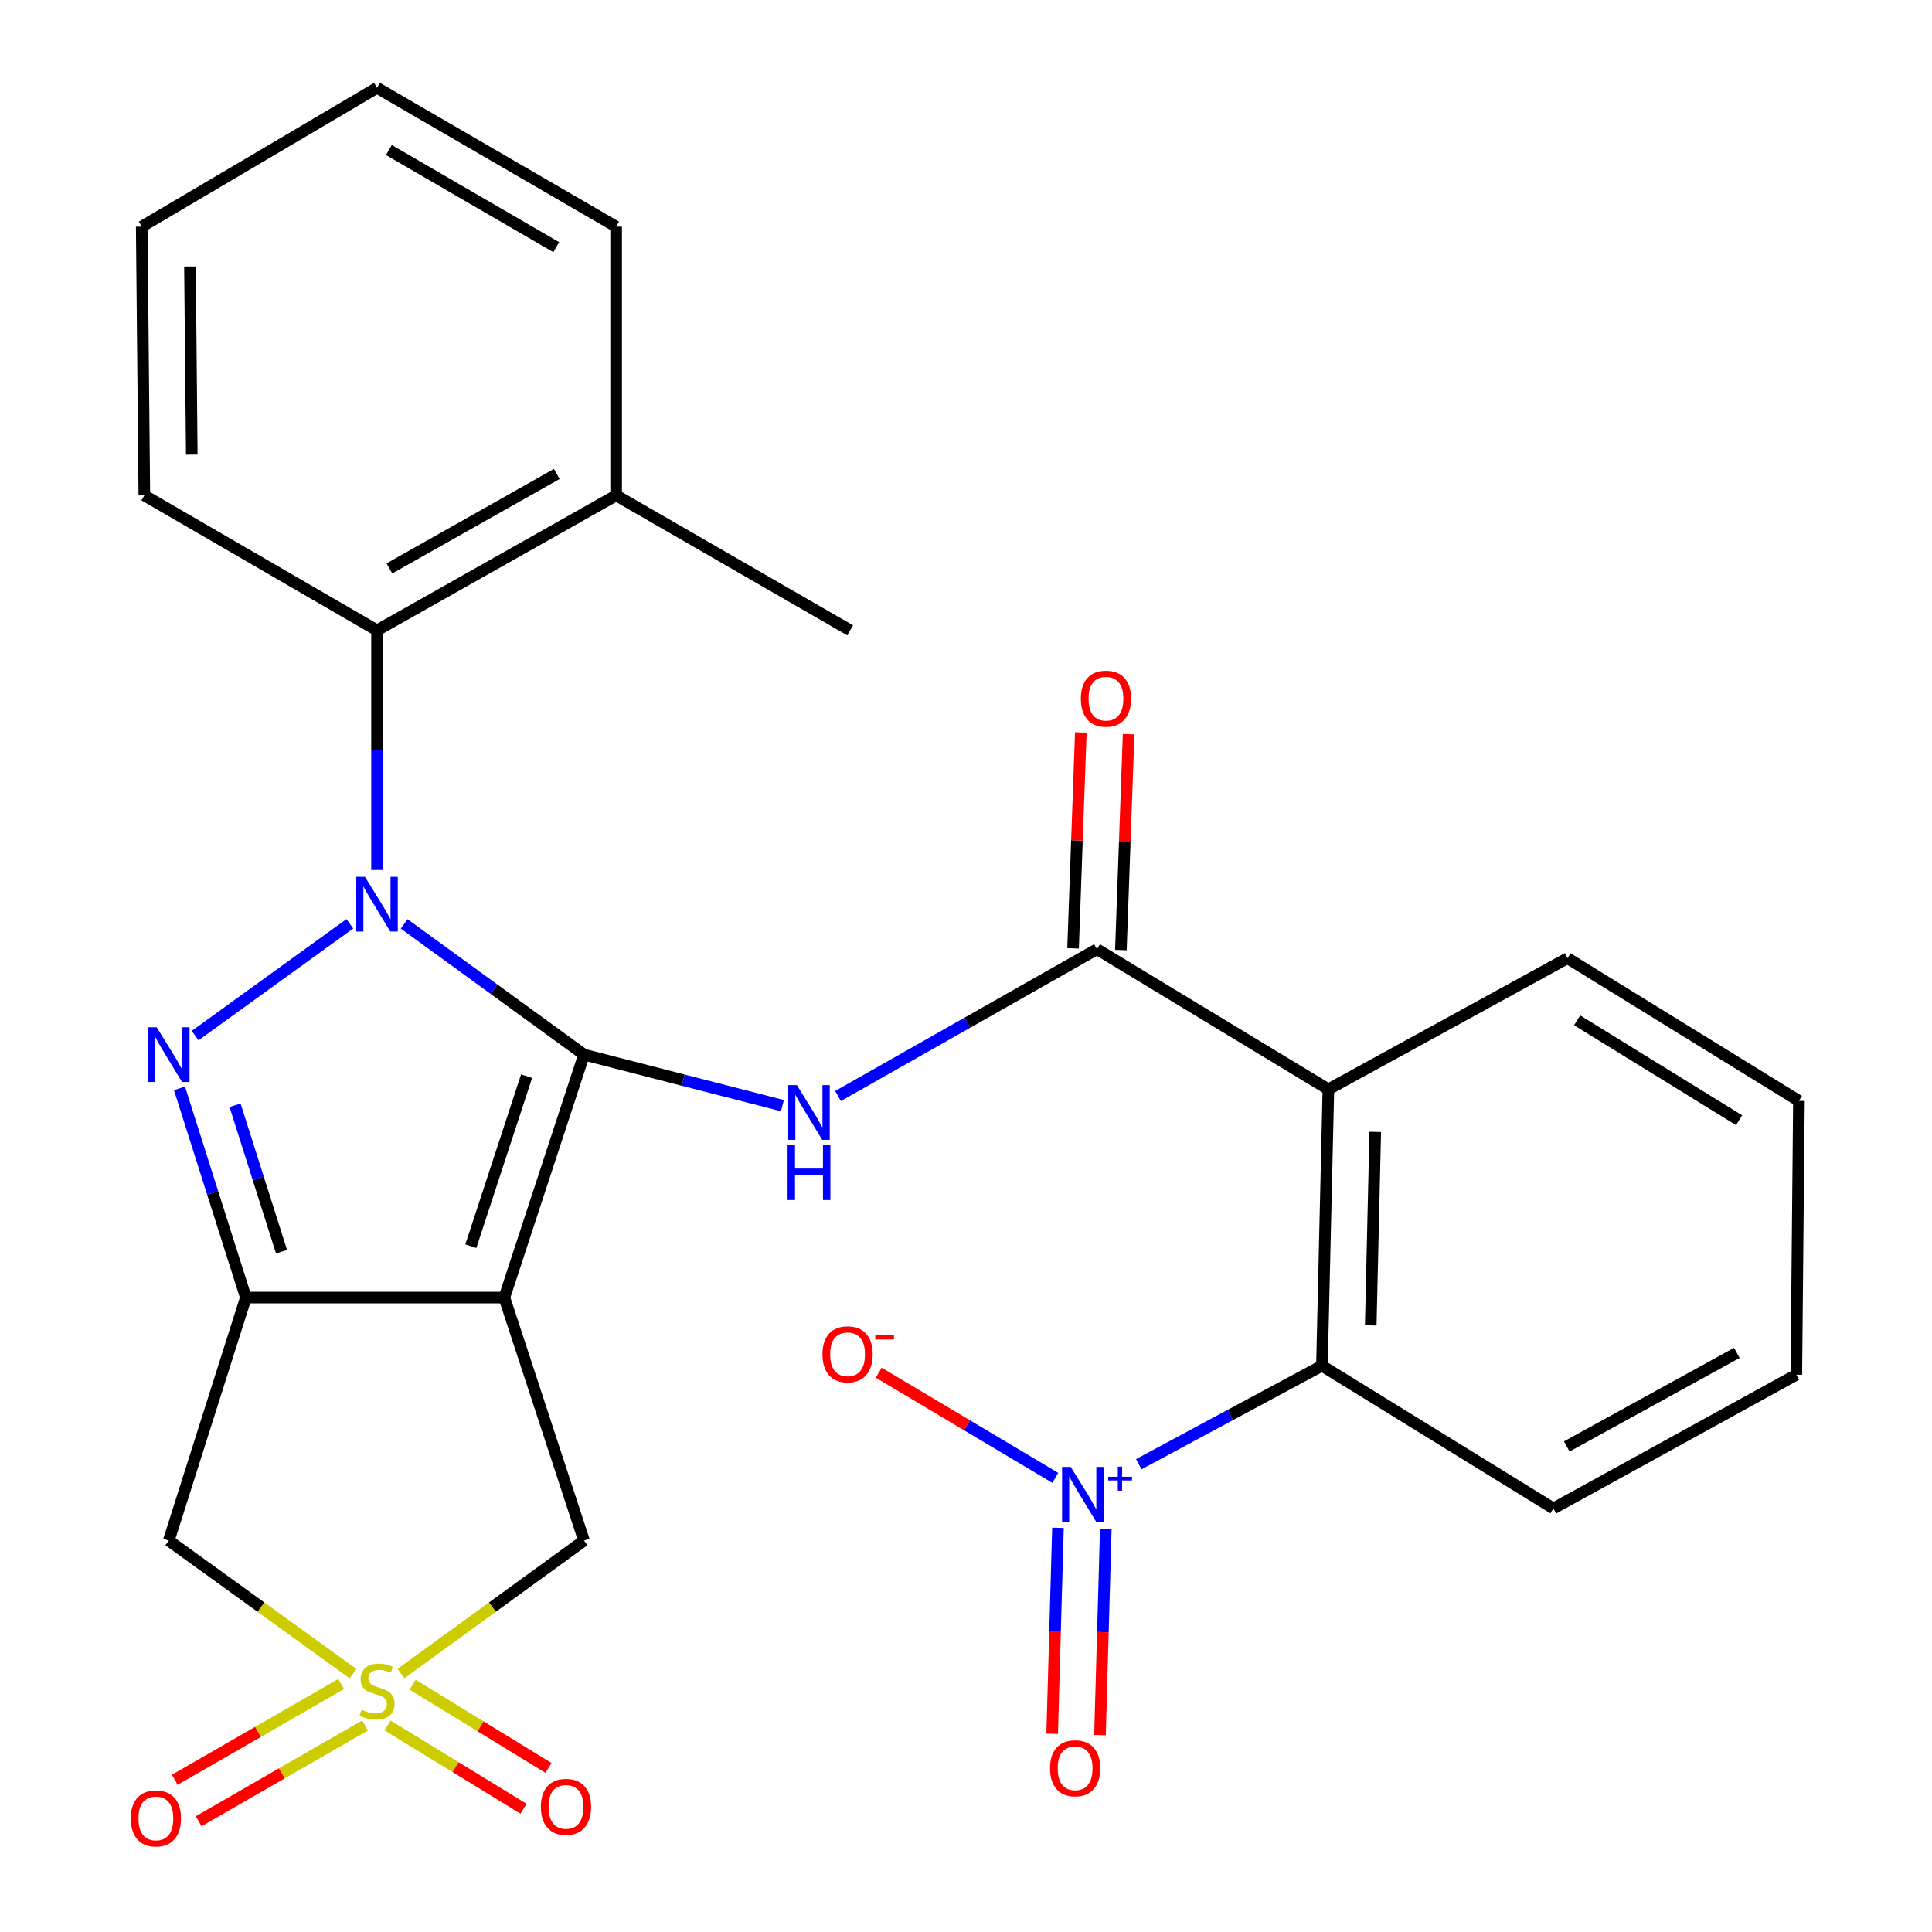 <?xml version='1.0' encoding='iso-8859-1'?>
<svg version='1.1' baseProfile='full'
              xmlns='http://www.w3.org/2000/svg'
                      xmlns:rdkit='http://www.rdkit.org/xml'
                      xmlns:xlink='http://www.w3.org/1999/xlink'
                  xml:space='preserve'
width='1000px' height='1000px' viewBox='0 0 1000 1000'>
<!-- END OF HEADER -->
<rect style='opacity:1.0;fill:#FFFFFF;stroke:none' width='1000' height='1000' x='0' y='0'> </rect>
<path class='bond-0' d='M 302.28,545.869 L 255.738,512.039' style='fill:none;fill-rule:evenodd;stroke:#000000;stroke-width:6px;stroke-linecap:butt;stroke-linejoin:miter;stroke-opacity:1' />
<path class='bond-0' d='M 255.738,512.039 L 209.196,478.208' style='fill:none;fill-rule:evenodd;stroke:#0000FF;stroke-width:6px;stroke-linecap:butt;stroke-linejoin:miter;stroke-opacity:1' />
<path class='bond-1' d='M 302.28,545.869 L 261.038,671.616' style='fill:none;fill-rule:evenodd;stroke:#000000;stroke-width:6px;stroke-linecap:butt;stroke-linejoin:miter;stroke-opacity:1' />
<path class='bond-1' d='M 272.565,557.014 L 243.696,645.037' style='fill:none;fill-rule:evenodd;stroke:#000000;stroke-width:6px;stroke-linecap:butt;stroke-linejoin:miter;stroke-opacity:1' />
<path class='bond-5' d='M 302.28,545.869 L 353.63,559.075' style='fill:none;fill-rule:evenodd;stroke:#000000;stroke-width:6px;stroke-linecap:butt;stroke-linejoin:miter;stroke-opacity:1' />
<path class='bond-5' d='M 353.63,559.075 L 404.981,572.282' style='fill:none;fill-rule:evenodd;stroke:#0000FF;stroke-width:6px;stroke-linecap:butt;stroke-linejoin:miter;stroke-opacity:1' />
<path class='bond-2' d='M 181.081,478.156 L 100.995,536.021' style='fill:none;fill-rule:evenodd;stroke:#0000FF;stroke-width:6px;stroke-linecap:butt;stroke-linejoin:miter;stroke-opacity:1' />
<path class='bond-11' d='M 195.145,450.291 L 195.145,388.277' style='fill:none;fill-rule:evenodd;stroke:#0000FF;stroke-width:6px;stroke-linecap:butt;stroke-linejoin:miter;stroke-opacity:1' />
<path class='bond-11' d='M 195.145,388.277 L 195.145,326.263' style='fill:none;fill-rule:evenodd;stroke:#000000;stroke-width:6px;stroke-linecap:butt;stroke-linejoin:miter;stroke-opacity:1' />
<path class='bond-3' d='M 261.038,671.616 L 127.271,671.616' style='fill:none;fill-rule:evenodd;stroke:#000000;stroke-width:6px;stroke-linecap:butt;stroke-linejoin:miter;stroke-opacity:1' />
<path class='bond-12' d='M 261.038,671.616 L 302.28,797.39' style='fill:none;fill-rule:evenodd;stroke:#000000;stroke-width:6px;stroke-linecap:butt;stroke-linejoin:miter;stroke-opacity:1' />
<path class='bond-28' d='M 92.905,563.327 L 110.088,617.472' style='fill:none;fill-rule:evenodd;stroke:#0000FF;stroke-width:6px;stroke-linecap:butt;stroke-linejoin:miter;stroke-opacity:1' />
<path class='bond-28' d='M 110.088,617.472 L 127.271,671.616' style='fill:none;fill-rule:evenodd;stroke:#000000;stroke-width:6px;stroke-linecap:butt;stroke-linejoin:miter;stroke-opacity:1' />
<path class='bond-28' d='M 121.661,572.08 L 133.689,609.981' style='fill:none;fill-rule:evenodd;stroke:#0000FF;stroke-width:6px;stroke-linecap:butt;stroke-linejoin:miter;stroke-opacity:1' />
<path class='bond-28' d='M 133.689,609.981 L 145.718,647.882' style='fill:none;fill-rule:evenodd;stroke:#000000;stroke-width:6px;stroke-linecap:butt;stroke-linejoin:miter;stroke-opacity:1' />
<path class='bond-9' d='M 127.271,671.616 L 87.364,797.39' style='fill:none;fill-rule:evenodd;stroke:#000000;stroke-width:6px;stroke-linecap:butt;stroke-linejoin:miter;stroke-opacity:1' />
<path class='bond-4' d='M 207.536,866.234 L 254.908,831.812' style='fill:none;fill-rule:evenodd;stroke:#CCCC00;stroke-width:6px;stroke-linecap:butt;stroke-linejoin:miter;stroke-opacity:1' />
<path class='bond-4' d='M 254.908,831.812 L 302.28,797.39' style='fill:none;fill-rule:evenodd;stroke:#000000;stroke-width:6px;stroke-linecap:butt;stroke-linejoin:miter;stroke-opacity:1' />
<path class='bond-13' d='M 176.586,871.636 L 133.523,896.429' style='fill:none;fill-rule:evenodd;stroke:#CCCC00;stroke-width:6px;stroke-linecap:butt;stroke-linejoin:miter;stroke-opacity:1' />
<path class='bond-13' d='M 133.523,896.429 L 90.46,921.221' style='fill:none;fill-rule:evenodd;stroke:#FF0000;stroke-width:6px;stroke-linecap:butt;stroke-linejoin:miter;stroke-opacity:1' />
<path class='bond-13' d='M 188.941,893.095 L 145.877,917.888' style='fill:none;fill-rule:evenodd;stroke:#CCCC00;stroke-width:6px;stroke-linecap:butt;stroke-linejoin:miter;stroke-opacity:1' />
<path class='bond-13' d='M 145.877,917.888 L 102.814,942.68' style='fill:none;fill-rule:evenodd;stroke:#FF0000;stroke-width:6px;stroke-linecap:butt;stroke-linejoin:miter;stroke-opacity:1' />
<path class='bond-14' d='M 200.626,893.113 L 235.797,914.656' style='fill:none;fill-rule:evenodd;stroke:#CCCC00;stroke-width:6px;stroke-linecap:butt;stroke-linejoin:miter;stroke-opacity:1' />
<path class='bond-14' d='M 235.797,914.656 L 270.969,936.199' style='fill:none;fill-rule:evenodd;stroke:#FF0000;stroke-width:6px;stroke-linecap:butt;stroke-linejoin:miter;stroke-opacity:1' />
<path class='bond-14' d='M 213.559,871.998 L 248.731,893.541' style='fill:none;fill-rule:evenodd;stroke:#CCCC00;stroke-width:6px;stroke-linecap:butt;stroke-linejoin:miter;stroke-opacity:1' />
<path class='bond-14' d='M 248.731,893.541 L 283.902,915.084' style='fill:none;fill-rule:evenodd;stroke:#FF0000;stroke-width:6px;stroke-linecap:butt;stroke-linejoin:miter;stroke-opacity:1' />
<path class='bond-29' d='M 182.741,866.278 L 135.053,831.834' style='fill:none;fill-rule:evenodd;stroke:#CCCC00;stroke-width:6px;stroke-linecap:butt;stroke-linejoin:miter;stroke-opacity:1' />
<path class='bond-29' d='M 135.053,831.834 L 87.364,797.39' style='fill:none;fill-rule:evenodd;stroke:#000000;stroke-width:6px;stroke-linecap:butt;stroke-linejoin:miter;stroke-opacity:1' />
<path class='bond-6' d='M 433.751,567.298 L 500.771,529.298' style='fill:none;fill-rule:evenodd;stroke:#0000FF;stroke-width:6px;stroke-linecap:butt;stroke-linejoin:miter;stroke-opacity:1' />
<path class='bond-6' d='M 500.771,529.298 L 567.791,491.298' style='fill:none;fill-rule:evenodd;stroke:#000000;stroke-width:6px;stroke-linecap:butt;stroke-linejoin:miter;stroke-opacity:1' />
<path class='bond-8' d='M 567.791,491.298 L 687.567,563.835' style='fill:none;fill-rule:evenodd;stroke:#000000;stroke-width:6px;stroke-linecap:butt;stroke-linejoin:miter;stroke-opacity:1' />
<path class='bond-17' d='M 580.164,491.741 L 582.166,435.869' style='fill:none;fill-rule:evenodd;stroke:#000000;stroke-width:6px;stroke-linecap:butt;stroke-linejoin:miter;stroke-opacity:1' />
<path class='bond-17' d='M 582.166,435.869 L 584.168,379.997' style='fill:none;fill-rule:evenodd;stroke:#FF0000;stroke-width:6px;stroke-linecap:butt;stroke-linejoin:miter;stroke-opacity:1' />
<path class='bond-17' d='M 555.418,490.854 L 557.42,434.982' style='fill:none;fill-rule:evenodd;stroke:#000000;stroke-width:6px;stroke-linecap:butt;stroke-linejoin:miter;stroke-opacity:1' />
<path class='bond-17' d='M 557.42,434.982 L 559.422,379.11' style='fill:none;fill-rule:evenodd;stroke:#FF0000;stroke-width:6px;stroke-linecap:butt;stroke-linejoin:miter;stroke-opacity:1' />
<path class='bond-7' d='M 589.43,757.872 L 636.834,732.386' style='fill:none;fill-rule:evenodd;stroke:#0000FF;stroke-width:6px;stroke-linecap:butt;stroke-linejoin:miter;stroke-opacity:1' />
<path class='bond-7' d='M 636.834,732.386 L 684.238,706.901' style='fill:none;fill-rule:evenodd;stroke:#000000;stroke-width:6px;stroke-linecap:butt;stroke-linejoin:miter;stroke-opacity:1' />
<path class='bond-15' d='M 546.189,764.932 L 500.509,737.721' style='fill:none;fill-rule:evenodd;stroke:#0000FF;stroke-width:6px;stroke-linecap:butt;stroke-linejoin:miter;stroke-opacity:1' />
<path class='bond-15' d='M 500.509,737.721 L 454.829,710.51' style='fill:none;fill-rule:evenodd;stroke:#FF0000;stroke-width:6px;stroke-linecap:butt;stroke-linejoin:miter;stroke-opacity:1' />
<path class='bond-16' d='M 547.598,790.797 L 546.098,844.099' style='fill:none;fill-rule:evenodd;stroke:#0000FF;stroke-width:6px;stroke-linecap:butt;stroke-linejoin:miter;stroke-opacity:1' />
<path class='bond-16' d='M 546.098,844.099 L 544.598,897.402' style='fill:none;fill-rule:evenodd;stroke:#FF0000;stroke-width:6px;stroke-linecap:butt;stroke-linejoin:miter;stroke-opacity:1' />
<path class='bond-16' d='M 572.35,791.493 L 570.85,844.796' style='fill:none;fill-rule:evenodd;stroke:#0000FF;stroke-width:6px;stroke-linecap:butt;stroke-linejoin:miter;stroke-opacity:1' />
<path class='bond-16' d='M 570.85,844.796 L 569.349,898.098' style='fill:none;fill-rule:evenodd;stroke:#FF0000;stroke-width:6px;stroke-linecap:butt;stroke-linejoin:miter;stroke-opacity:1' />
<path class='bond-10' d='M 687.567,563.835 L 684.238,706.901' style='fill:none;fill-rule:evenodd;stroke:#000000;stroke-width:6px;stroke-linecap:butt;stroke-linejoin:miter;stroke-opacity:1' />
<path class='bond-10' d='M 711.823,585.871 L 709.492,686.017' style='fill:none;fill-rule:evenodd;stroke:#000000;stroke-width:6px;stroke-linecap:butt;stroke-linejoin:miter;stroke-opacity:1' />
<path class='bond-19' d='M 687.567,563.835 L 811.347,495.961' style='fill:none;fill-rule:evenodd;stroke:#000000;stroke-width:6px;stroke-linecap:butt;stroke-linejoin:miter;stroke-opacity:1' />
<path class='bond-20' d='M 684.238,706.901 L 804.028,780.759' style='fill:none;fill-rule:evenodd;stroke:#000000;stroke-width:6px;stroke-linecap:butt;stroke-linejoin:miter;stroke-opacity:1' />
<path class='bond-18' d='M 195.145,326.263 L 318.911,256.408' style='fill:none;fill-rule:evenodd;stroke:#000000;stroke-width:6px;stroke-linecap:butt;stroke-linejoin:miter;stroke-opacity:1' />
<path class='bond-18' d='M 201.539,294.221 L 288.175,245.322' style='fill:none;fill-rule:evenodd;stroke:#000000;stroke-width:6px;stroke-linecap:butt;stroke-linejoin:miter;stroke-opacity:1' />
<path class='bond-21' d='M 195.145,326.263 L 74.708,256.408' style='fill:none;fill-rule:evenodd;stroke:#000000;stroke-width:6px;stroke-linecap:butt;stroke-linejoin:miter;stroke-opacity:1' />
<path class='bond-22' d='M 318.911,256.408 L 440.036,326.263' style='fill:none;fill-rule:evenodd;stroke:#000000;stroke-width:6px;stroke-linecap:butt;stroke-linejoin:miter;stroke-opacity:1' />
<path class='bond-23' d='M 318.911,256.408 L 318.911,117.304' style='fill:none;fill-rule:evenodd;stroke:#000000;stroke-width:6px;stroke-linecap:butt;stroke-linejoin:miter;stroke-opacity:1' />
<path class='bond-24' d='M 811.347,495.961 L 931.123,569.819' style='fill:none;fill-rule:evenodd;stroke:#000000;stroke-width:6px;stroke-linecap:butt;stroke-linejoin:miter;stroke-opacity:1' />
<path class='bond-24' d='M 816.317,528.116 L 900.16,579.817' style='fill:none;fill-rule:evenodd;stroke:#000000;stroke-width:6px;stroke-linecap:butt;stroke-linejoin:miter;stroke-opacity:1' />
<path class='bond-31' d='M 804.028,780.759 L 929.775,711.564' style='fill:none;fill-rule:evenodd;stroke:#000000;stroke-width:6px;stroke-linecap:butt;stroke-linejoin:miter;stroke-opacity:1' />
<path class='bond-31' d='M 810.953,748.686 L 898.976,700.25' style='fill:none;fill-rule:evenodd;stroke:#000000;stroke-width:6px;stroke-linecap:butt;stroke-linejoin:miter;stroke-opacity:1' />
<path class='bond-26' d='M 74.708,256.408 L 73.36,117.304' style='fill:none;fill-rule:evenodd;stroke:#000000;stroke-width:6px;stroke-linecap:butt;stroke-linejoin:miter;stroke-opacity:1' />
<path class='bond-26' d='M 99.266,235.303 L 98.323,137.93' style='fill:none;fill-rule:evenodd;stroke:#000000;stroke-width:6px;stroke-linecap:butt;stroke-linejoin:miter;stroke-opacity:1' />
<path class='bond-30' d='M 318.911,117.304 L 195.145,45.455' style='fill:none;fill-rule:evenodd;stroke:#000000;stroke-width:6px;stroke-linecap:butt;stroke-linejoin:miter;stroke-opacity:1' />
<path class='bond-30' d='M 287.914,127.941 L 201.278,77.647' style='fill:none;fill-rule:evenodd;stroke:#000000;stroke-width:6px;stroke-linecap:butt;stroke-linejoin:miter;stroke-opacity:1' />
<path class='bond-25' d='M 931.123,569.819 L 929.775,711.564' style='fill:none;fill-rule:evenodd;stroke:#000000;stroke-width:6px;stroke-linecap:butt;stroke-linejoin:miter;stroke-opacity:1' />
<path class='bond-27' d='M 73.36,117.304 L 195.145,45.455' style='fill:none;fill-rule:evenodd;stroke:#000000;stroke-width:6px;stroke-linecap:butt;stroke-linejoin:miter;stroke-opacity:1' />
<path  class='atom-1' d='M 188.885 453.834
L 198.165 468.834
Q 199.085 470.314, 200.565 472.994
Q 202.045 475.674, 202.125 475.834
L 202.125 453.834
L 205.885 453.834
L 205.885 482.154
L 202.005 482.154
L 192.045 465.754
Q 190.885 463.834, 189.645 461.634
Q 188.445 459.434, 188.085 458.754
L 188.085 482.154
L 184.405 482.154
L 184.405 453.834
L 188.885 453.834
' fill='#0000FF'/>
<path  class='atom-3' d='M 81.104 531.709
L 90.384 546.709
Q 91.304 548.189, 92.784 550.869
Q 94.264 553.549, 94.344 553.709
L 94.344 531.709
L 98.104 531.709
L 98.104 560.029
L 94.224 560.029
L 84.264 543.629
Q 83.104 541.709, 81.864 539.509
Q 80.664 537.309, 80.304 536.629
L 80.304 560.029
L 76.624 560.029
L 76.624 531.709
L 81.104 531.709
' fill='#0000FF'/>
<path  class='atom-5' d='M 187.145 884.957
Q 187.465 885.077, 188.785 885.637
Q 190.105 886.197, 191.545 886.557
Q 193.025 886.877, 194.465 886.877
Q 197.145 886.877, 198.705 885.597
Q 200.265 884.277, 200.265 881.997
Q 200.265 880.437, 199.465 879.477
Q 198.705 878.517, 197.505 877.997
Q 196.305 877.477, 194.305 876.877
Q 191.785 876.117, 190.265 875.397
Q 188.785 874.677, 187.705 873.157
Q 186.665 871.637, 186.665 869.077
Q 186.665 865.517, 189.065 863.317
Q 191.505 861.117, 196.305 861.117
Q 199.585 861.117, 203.305 862.677
L 202.385 865.757
Q 198.985 864.357, 196.425 864.357
Q 193.665 864.357, 192.145 865.517
Q 190.625 866.637, 190.665 868.597
Q 190.665 870.117, 191.425 871.037
Q 192.225 871.957, 193.345 872.477
Q 194.505 872.997, 196.425 873.597
Q 198.985 874.397, 200.505 875.197
Q 202.025 875.997, 203.105 877.637
Q 204.225 879.237, 204.225 881.997
Q 204.225 885.917, 201.585 888.037
Q 198.985 890.117, 194.625 890.117
Q 192.105 890.117, 190.185 889.557
Q 188.305 889.037, 186.065 888.117
L 187.145 884.957
' fill='#CCCC00'/>
<path  class='atom-6' d='M 412.467 561.657
L 421.747 576.657
Q 422.667 578.137, 424.147 580.817
Q 425.627 583.497, 425.707 583.657
L 425.707 561.657
L 429.467 561.657
L 429.467 589.977
L 425.587 589.977
L 415.627 573.577
Q 414.467 571.657, 413.227 569.457
Q 412.027 567.257, 411.667 566.577
L 411.667 589.977
L 407.987 589.977
L 407.987 561.657
L 412.467 561.657
' fill='#0000FF'/>
<path  class='atom-6' d='M 407.647 592.809
L 411.487 592.809
L 411.487 604.849
L 425.967 604.849
L 425.967 592.809
L 429.807 592.809
L 429.807 621.129
L 425.967 621.129
L 425.967 608.049
L 411.487 608.049
L 411.487 621.129
L 407.647 621.129
L 407.647 592.809
' fill='#0000FF'/>
<path  class='atom-8' d='M 554.212 759.28
L 563.492 774.28
Q 564.412 775.76, 565.892 778.44
Q 567.372 781.12, 567.452 781.28
L 567.452 759.28
L 571.212 759.28
L 571.212 787.6
L 567.332 787.6
L 557.372 771.2
Q 556.212 769.28, 554.972 767.08
Q 553.772 764.88, 553.412 764.2
L 553.412 787.6
L 549.732 787.6
L 549.732 759.28
L 554.212 759.28
' fill='#0000FF'/>
<path  class='atom-8' d='M 573.588 764.385
L 578.578 764.385
L 578.578 759.132
L 580.796 759.132
L 580.796 764.385
L 585.917 764.385
L 585.917 766.286
L 580.796 766.286
L 580.796 771.566
L 578.578 771.566
L 578.578 766.286
L 573.588 766.286
L 573.588 764.385
' fill='#0000FF'/>
<path  class='atom-14' d='M 67.692 941.21
Q 67.692 934.41, 71.052 930.61
Q 74.412 926.81, 80.692 926.81
Q 86.972 926.81, 90.332 930.61
Q 93.692 934.41, 93.692 941.21
Q 93.692 948.09, 90.292 952.01
Q 86.892 955.89, 80.692 955.89
Q 74.452 955.89, 71.052 952.01
Q 67.692 948.13, 67.692 941.21
M 80.692 952.69
Q 85.012 952.69, 87.332 949.81
Q 89.692 946.89, 89.692 941.21
Q 89.692 935.65, 87.332 932.85
Q 85.012 930.01, 80.692 930.01
Q 76.372 930.01, 74.012 932.81
Q 71.692 935.61, 71.692 941.21
Q 71.692 946.93, 74.012 949.81
Q 76.372 952.69, 80.692 952.69
' fill='#FF0000'/>
<path  class='atom-15' d='M 279.953 935.226
Q 279.953 928.426, 283.313 924.626
Q 286.673 920.826, 292.953 920.826
Q 299.233 920.826, 302.593 924.626
Q 305.953 928.426, 305.953 935.226
Q 305.953 942.106, 302.553 946.026
Q 299.153 949.906, 292.953 949.906
Q 286.713 949.906, 283.313 946.026
Q 279.953 942.146, 279.953 935.226
M 292.953 946.706
Q 297.273 946.706, 299.593 943.826
Q 301.953 940.906, 301.953 935.226
Q 301.953 929.666, 299.593 926.866
Q 297.273 924.026, 292.953 924.026
Q 288.633 924.026, 286.273 926.826
Q 283.953 929.626, 283.953 935.226
Q 283.953 940.946, 286.273 943.826
Q 288.633 946.706, 292.953 946.706
' fill='#FF0000'/>
<path  class='atom-16' d='M 425.701 700.983
Q 425.701 694.183, 429.061 690.383
Q 432.421 686.583, 438.701 686.583
Q 444.981 686.583, 448.341 690.383
Q 451.701 694.183, 451.701 700.983
Q 451.701 707.863, 448.301 711.783
Q 444.901 715.663, 438.701 715.663
Q 432.461 715.663, 429.061 711.783
Q 425.701 707.903, 425.701 700.983
M 438.701 712.463
Q 443.021 712.463, 445.341 709.583
Q 447.701 706.663, 447.701 700.983
Q 447.701 695.423, 445.341 692.623
Q 443.021 689.783, 438.701 689.783
Q 434.381 689.783, 432.021 692.583
Q 429.701 695.383, 429.701 700.983
Q 429.701 706.703, 432.021 709.583
Q 434.381 712.463, 438.701 712.463
' fill='#FF0000'/>
<path  class='atom-16' d='M 453.021 691.206
L 462.71 691.206
L 462.71 693.318
L 453.021 693.318
L 453.021 691.206
' fill='#FF0000'/>
<path  class='atom-17' d='M 543.483 915.252
Q 543.483 908.452, 546.843 904.652
Q 550.203 900.852, 556.483 900.852
Q 562.763 900.852, 566.123 904.652
Q 569.483 908.452, 569.483 915.252
Q 569.483 922.132, 566.083 926.052
Q 562.683 929.932, 556.483 929.932
Q 550.243 929.932, 546.843 926.052
Q 543.483 922.172, 543.483 915.252
M 556.483 926.732
Q 560.803 926.732, 563.123 923.852
Q 565.483 920.932, 565.483 915.252
Q 565.483 909.692, 563.123 906.892
Q 560.803 904.052, 556.483 904.052
Q 552.163 904.052, 549.803 906.852
Q 547.483 909.652, 547.483 915.252
Q 547.483 920.972, 549.803 923.852
Q 552.163 926.732, 556.483 926.732
' fill='#FF0000'/>
<path  class='atom-18' d='M 559.44 361.628
Q 559.44 354.828, 562.8 351.028
Q 566.16 347.228, 572.44 347.228
Q 578.72 347.228, 582.08 351.028
Q 585.44 354.828, 585.44 361.628
Q 585.44 368.508, 582.04 372.428
Q 578.64 376.308, 572.44 376.308
Q 566.2 376.308, 562.8 372.428
Q 559.44 368.548, 559.44 361.628
M 572.44 373.108
Q 576.76 373.108, 579.08 370.228
Q 581.44 367.308, 581.44 361.628
Q 581.44 356.068, 579.08 353.268
Q 576.76 350.428, 572.44 350.428
Q 568.12 350.428, 565.76 353.228
Q 563.44 356.028, 563.44 361.628
Q 563.44 367.348, 565.76 370.228
Q 568.12 373.108, 572.44 373.108
' fill='#FF0000'/>
</svg>
